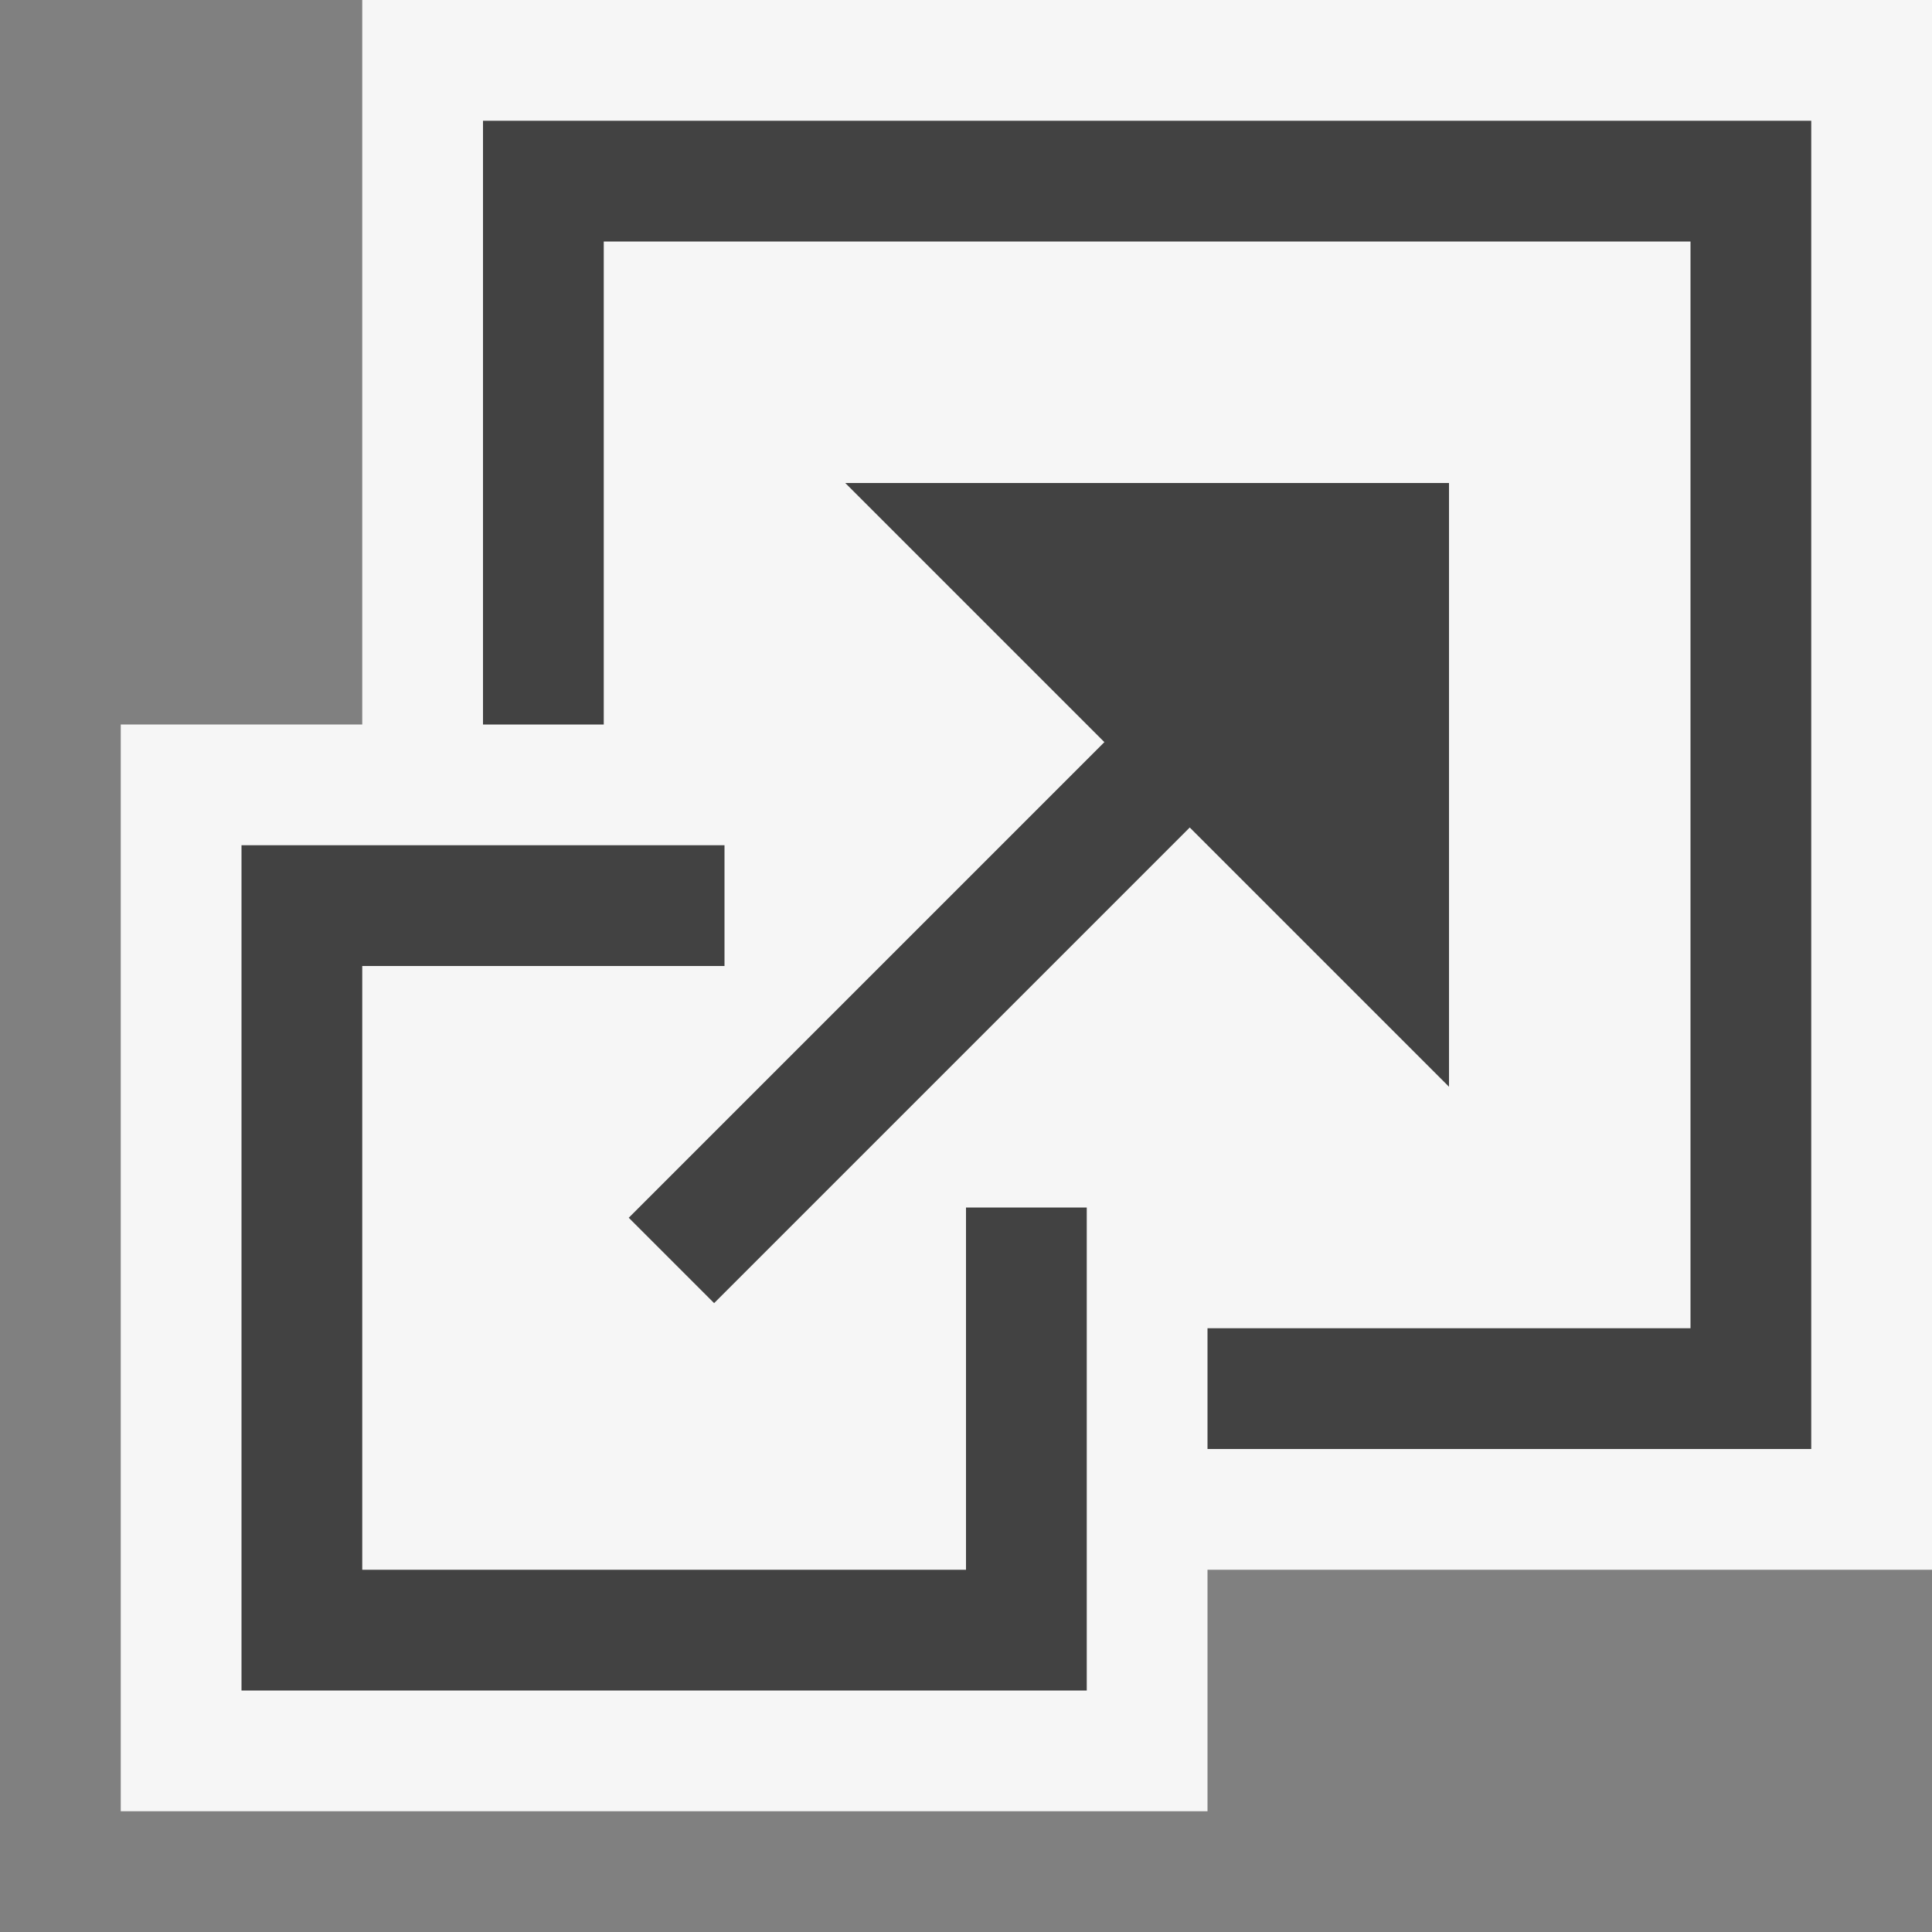 <svg xmlns="http://www.w3.org/2000/svg" width="16" height="16"><rect width="100%" height="100%" fill="#808080" stroke="none"/><style type="text/css">.icon-canvas-transparent{opacity:0;fill:#F6F6F6;} .icon-vs-out{fill:#F6F6F6;} .icon-vs-bg{fill:#424242;}</style><path class="icon-canvas-transparent" d="M16 16h-16v-16h16v16z" id="canvas"/><path class="icon-vs-out" d="M3 0v6h-2v9h9v-2h6v-13h-13z" id="outline"/><g id="iconBg"><path class="icon-vs-bg" d="M15 1v11h-5v-1h4v-9h-9v4h-1v-5h11zm-7 12h-5v-5h3v-1h-4v7h7v-4h-1v3zm-1-9l2.146 2.146-3.939 3.939.707.707 3.939-3.939 2.147 2.147v-5h-5z"/></g></svg>